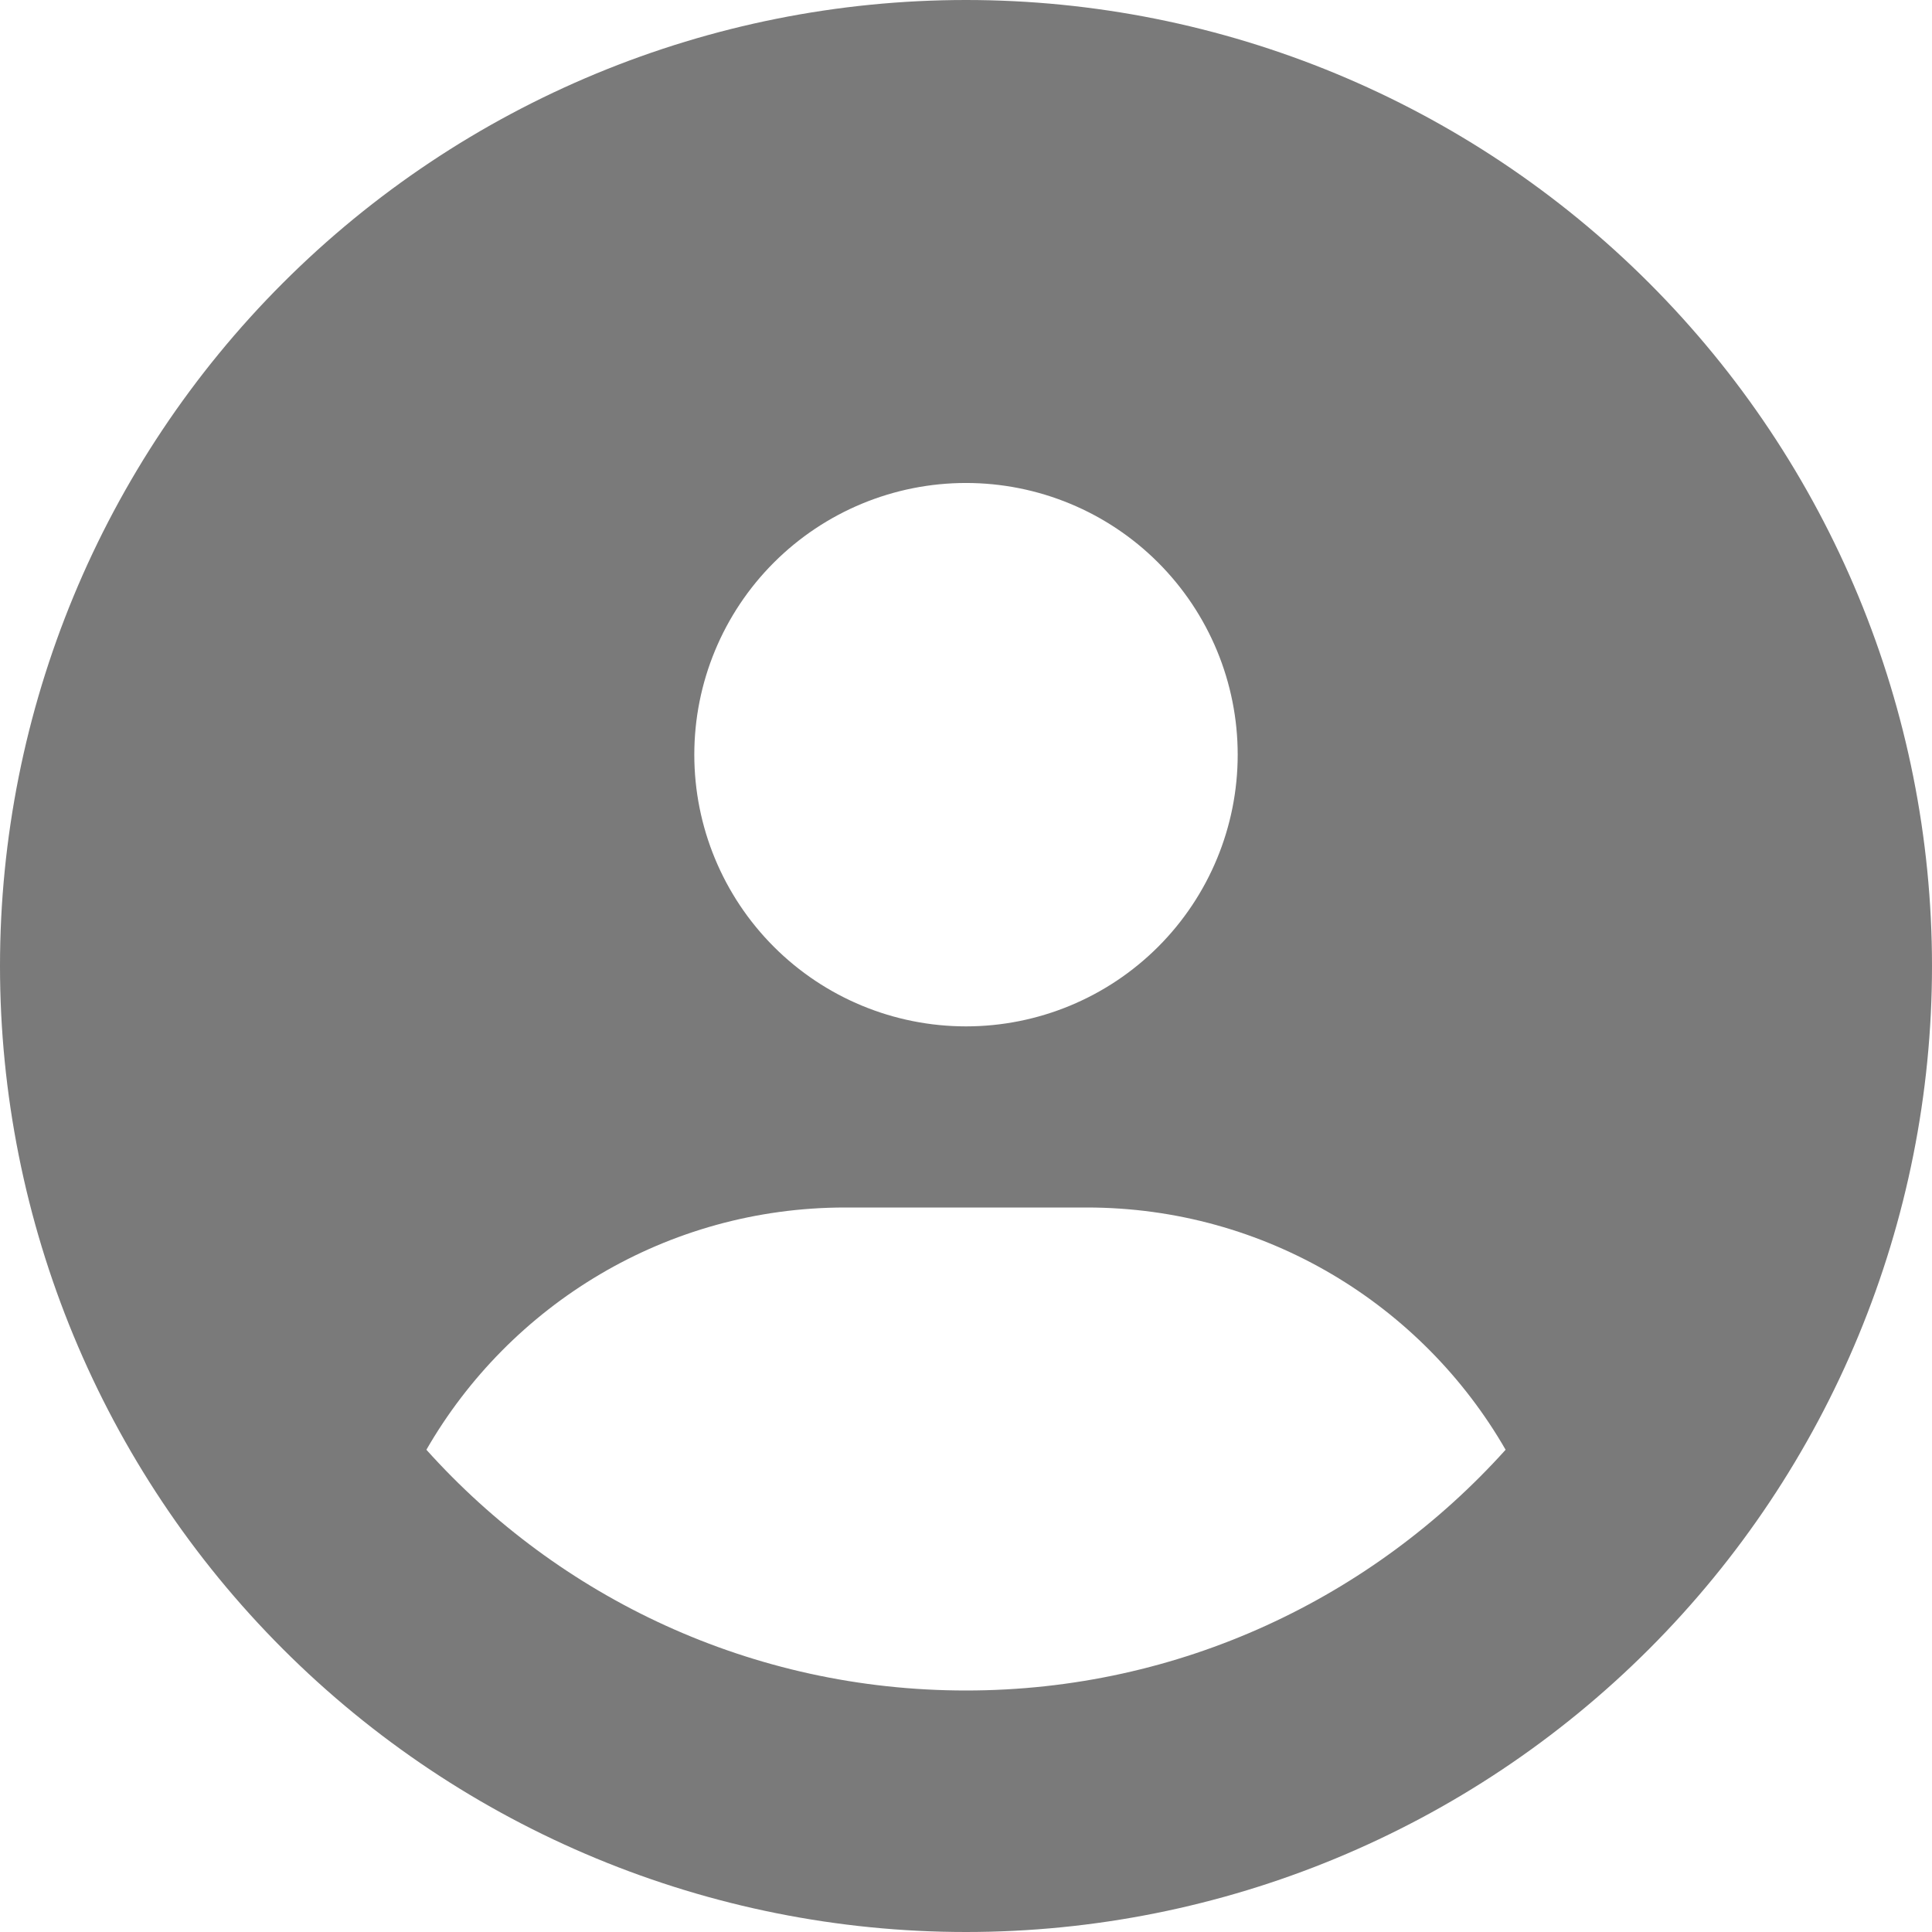 <svg fill="none" height="100" viewBox="0 0 100 100" width="100" xmlns="http://www.w3.org/2000/svg" xmlns:xlink="http://www.w3.org/1999/xlink"><clipPath id="a"><path d="m0 0h100v100h-100z"/></clipPath><g clip-path="url(#a)"><path d="m77.93 75.039c-4.316-7.5-12.422-12.539-21.68-12.539h-12.5c-9.258 0-17.363 5.039-21.68 12.539 6.875 7.656 16.836 12.461 27.93 12.461s21.055-4.824 27.93-12.461zm-77.93-25.039c0-13.261 5.268-25.979 14.645-35.355 9.377-9.377 22.095-14.645 35.355-14.645s25.979 5.268 35.355 14.645c9.377 9.377 14.645 22.095 14.645 35.355s-5.268 25.979-14.645 35.355c-9.377 9.377-22.095 14.645-35.355 14.645s-25.979-5.268-35.355-14.645c-9.377-9.377-14.645-22.095-14.645-35.355zm50 3.125c3.73 0 7.306-1.482 9.944-4.119s4.119-6.214 4.119-9.944-1.482-7.306-4.119-9.944-6.214-4.119-9.944-4.119-7.306 1.482-9.944 4.119-4.119 6.214-4.119 9.944 1.482 7.306 4.119 9.944 6.214 4.119 9.944 4.119z" fill="#7a7a7a"/></g></svg>